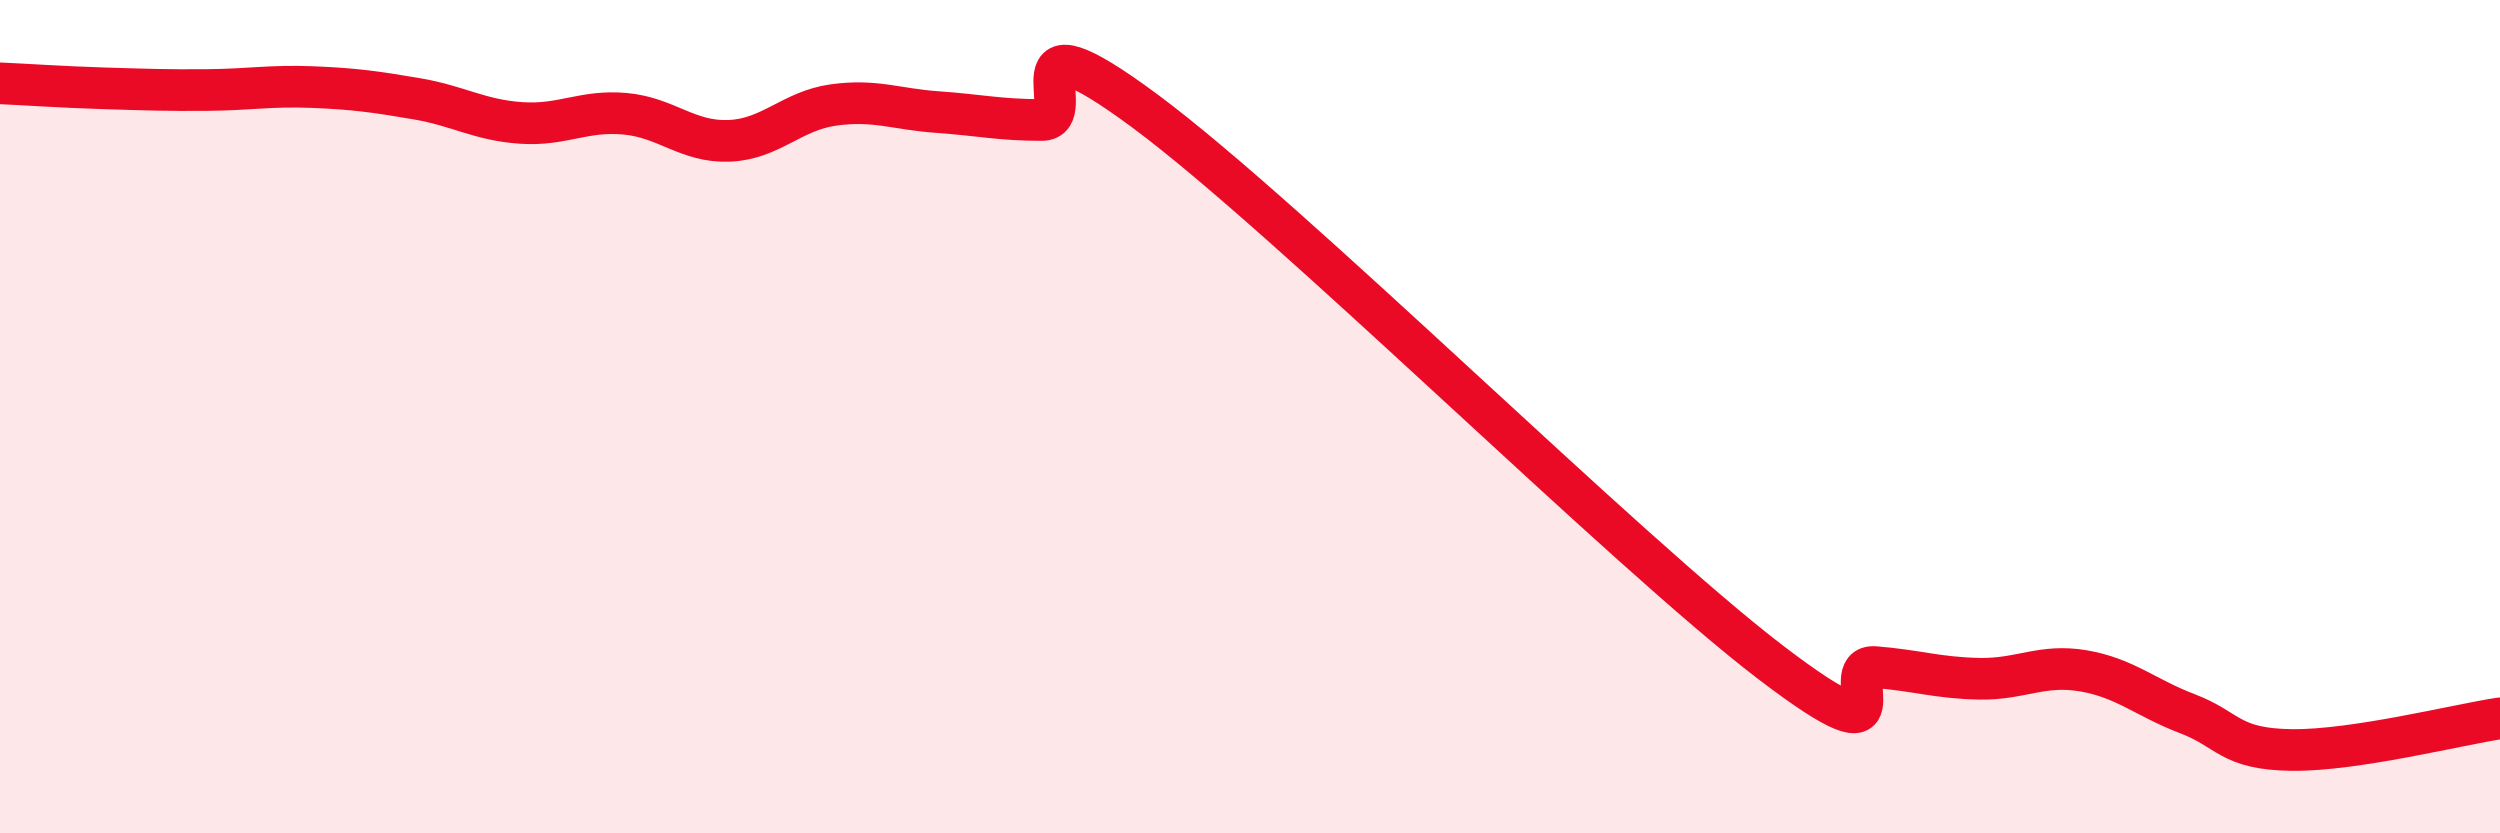 
    <svg width="60" height="20" viewBox="0 0 60 20" xmlns="http://www.w3.org/2000/svg">
      <path
        d="M 0,2 C 0.5,2.02 1.5,2.09 2.5,2.12 C 3.5,2.15 4,2.17 5,2.16 C 6,2.15 6.5,2.05 7.5,2.09 C 8.5,2.13 9,2.2 10,2.37 C 11,2.54 11.5,2.88 12.5,2.95 C 13.5,3.02 14,2.64 15,2.73 C 16,2.82 16.5,3.42 17.5,3.38 C 18.5,3.34 19,2.66 20,2.52 C 21,2.38 21.5,2.62 22.5,2.69 C 23.5,2.76 24,2.88 25,2.88 C 26,2.88 24,0.08 27.5,2.68 C 31,5.28 39,13.23 42.5,15.9 C 46,18.57 44,15.93 45,16.01 C 46,16.09 46.5,16.27 47.5,16.29 C 48.5,16.31 49,15.93 50,16.1 C 51,16.27 51.5,16.75 52.5,17.13 C 53.5,17.51 53.5,17.98 55,18 C 56.5,18.02 59,17.39 60,17.24L60 20L0 20Z"
        fill="#EB0A25"
        opacity="0.1"
        stroke-linecap="round"
        stroke-linejoin="round"
      />
      <path
        d="M 0,2 C 0.5,2.02 1.5,2.09 2.5,2.12 C 3.5,2.15 4,2.17 5,2.16 C 6,2.15 6.5,2.05 7.5,2.09 C 8.5,2.13 9,2.2 10,2.37 C 11,2.54 11.5,2.88 12.5,2.95 C 13.5,3.02 14,2.64 15,2.73 C 16,2.82 16.5,3.42 17.5,3.38 C 18.5,3.34 19,2.66 20,2.52 C 21,2.38 21.5,2.62 22.5,2.69 C 23.5,2.76 24,2.88 25,2.88 C 26,2.88 24,0.08 27.5,2.68 C 31,5.28 39,13.23 42.5,15.9 C 46,18.57 44,15.93 45,16.01 C 46,16.09 46.5,16.27 47.5,16.29 C 48.5,16.31 49,15.93 50,16.1 C 51,16.27 51.5,16.75 52.5,17.13 C 53.5,17.51 53.5,17.98 55,18 C 56.5,18.02 59,17.39 60,17.24"
        stroke="#EB0A25"
        stroke-width="1"
        fill="none"
        stroke-linecap="round"
        stroke-linejoin="round"
      />
    </svg>
  